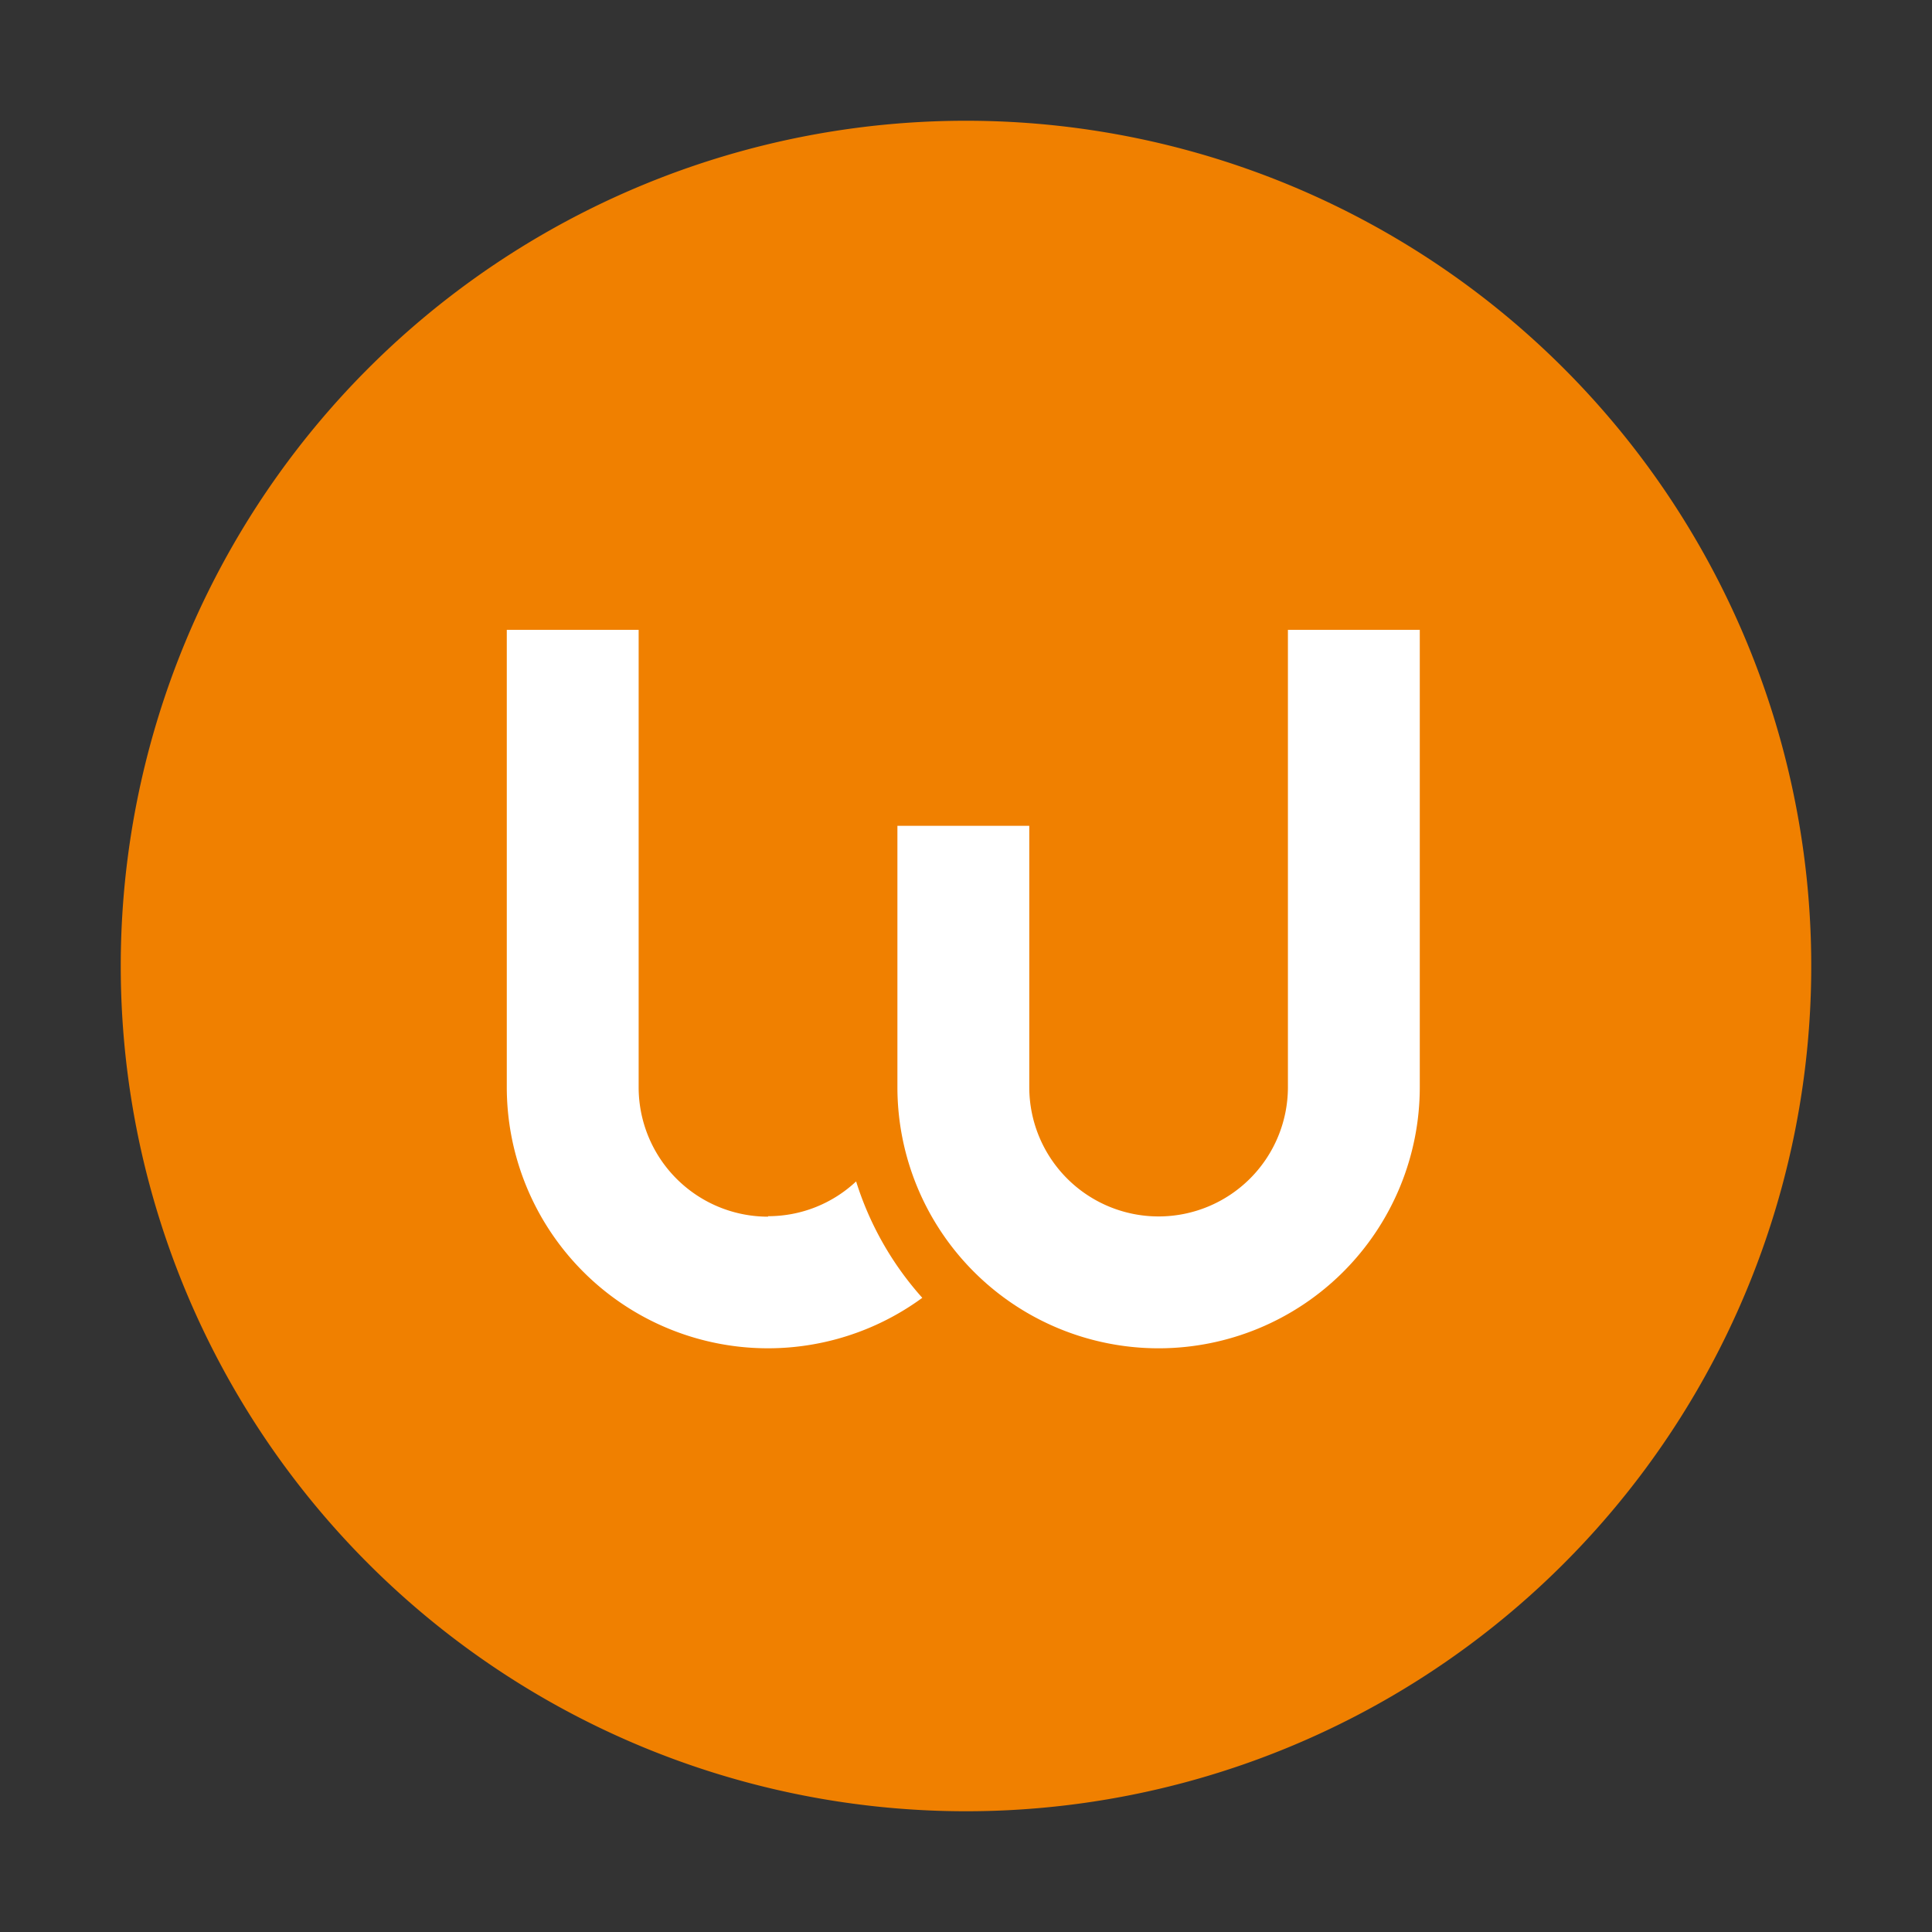 <svg xmlns="http://www.w3.org/2000/svg" xmlns:xlink="http://www.w3.org/1999/xlink" width="16" height="16" viewBox="0 0 16 16">
  <rect x="0" y="0" width="16" height="16" fill="#333333" stroke="none"/>
  <defs>
    <clipPath id="clip-path">
      <rect id="Rechteck_947" data-name="Rechteck 947" width="14" height="14" fill="none"/>
    </clipPath>
  </defs>
  <g id="favicon" transform="translate(-1430 -5941)">
    <g id="fav-icon" transform="translate(0 -727)">
      <rect id="Rechteck_481" data-name="Rechteck 481" width="16" height="16" transform="translate(1430 6668)" fill="none"/>
    </g>
    <g id="b" transform="translate(1431 5942)">
      <g id="Gruppe_3083" data-name="Gruppe 3083" clip-path="url(#clip-path)">
        <g id="d">
          <path id="e" d="M7,0A7,7,0,1,1,0,7,7,7,0,0,1,7,0" fill="#f08000"/>
          <path id="f" d="M29.563,41a1.072,1.072,0,0,1-1.071-1.071V36.14H27.4v3.787a2.163,2.163,0,0,0,3.441,1.745,2.618,2.618,0,0,1-.548-.964,1.064,1.064,0,0,1-.729.288" transform="translate(-24.203 -31.924)" fill="#fff"/>
          <path id="g" d="M58.364,36.14v3.787a1.071,1.071,0,0,1-2.142,0h0V37.763H55.13v2.164a2.163,2.163,0,0,0,4.326,0V36.14H58.364Z" transform="translate(-48.698 -31.924)" fill="#fff"/>
        </g>
      </g>
    </g>
  </g>
</svg>
